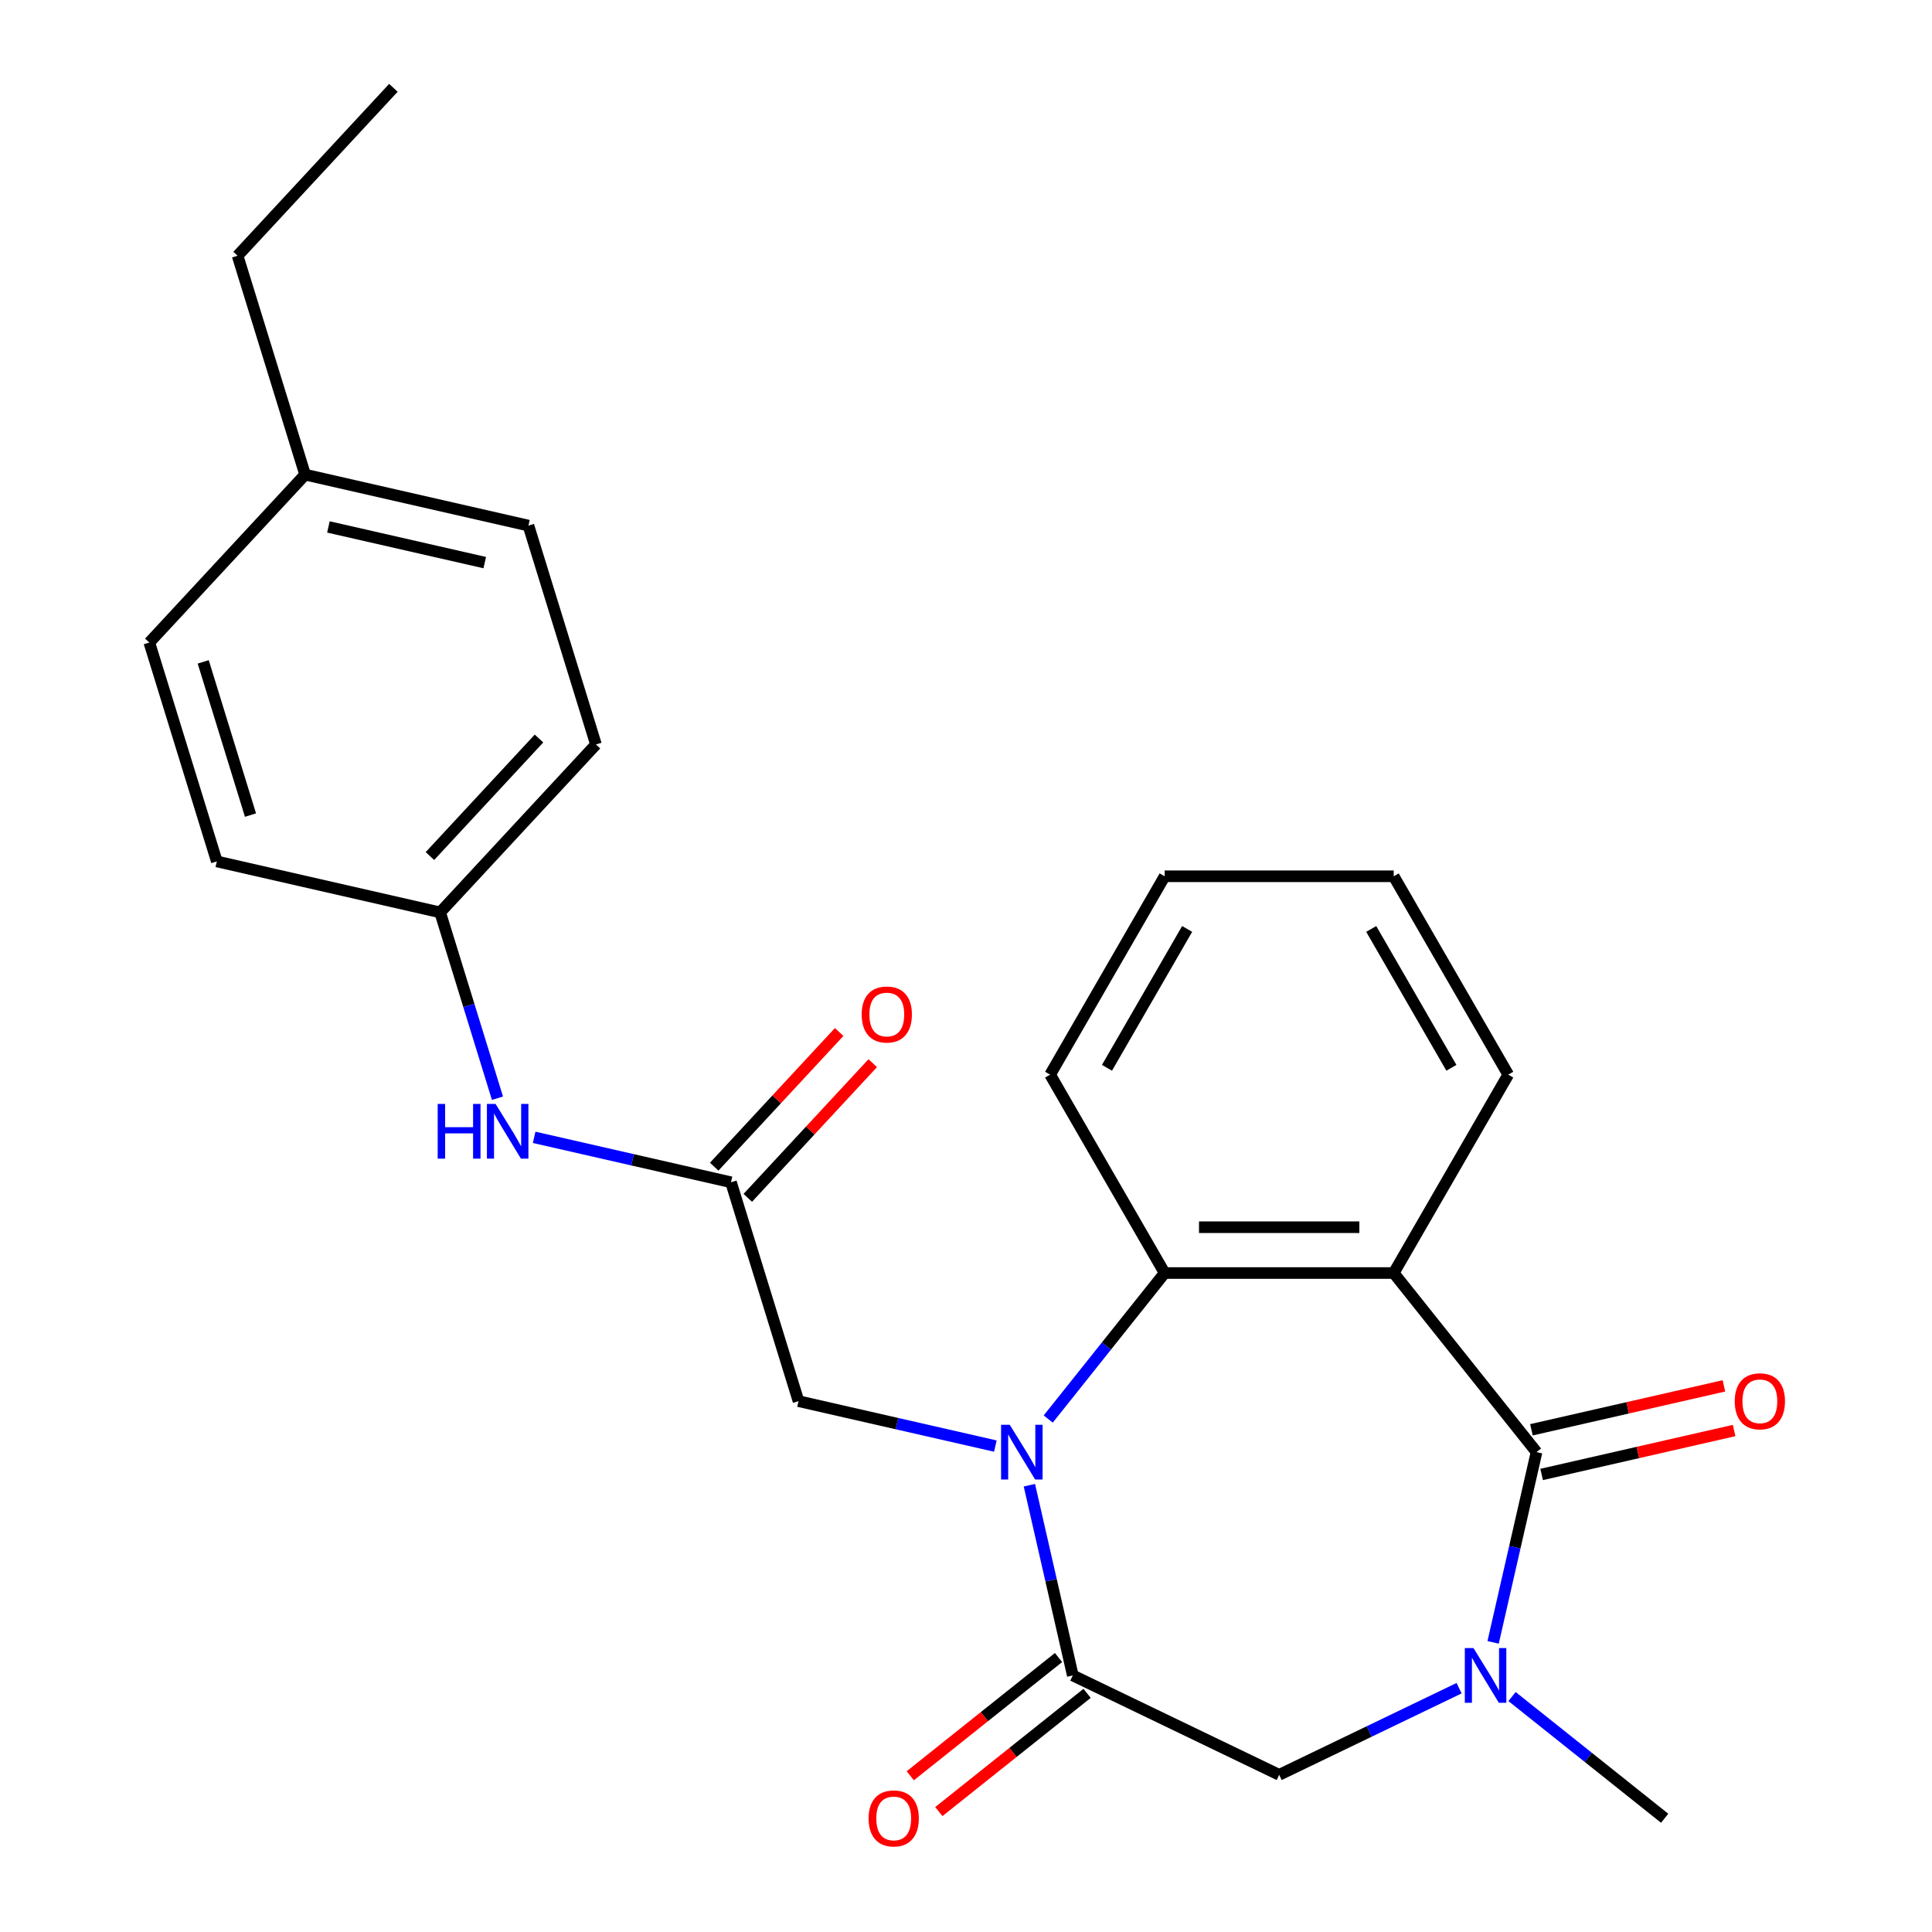 <?xml version='1.0' encoding='iso-8859-1'?>
<svg version='1.1' baseProfile='full'
              xmlns='http://www.w3.org/2000/svg'
                      xmlns:rdkit='http://www.rdkit.org/xml'
                      xmlns:xlink='http://www.w3.org/1999/xlink'
                  xml:space='preserve'
width='1000px' height='1000px' viewBox='0 0 1000 1000'>
<!-- END OF HEADER -->
<rect style='opacity:1.0;fill:#FFFFFF;stroke:none' width='1000' height='1000' x='0' y='0'> </rect>
<path class='bond-2' d='M 532.808,768.74 L 544.045,817.973' style='fill:none;fill-rule:evenodd;stroke:#0000FF;stroke-width:6px;stroke-linecap:butt;stroke-linejoin:miter;stroke-opacity:1' />
<path class='bond-2' d='M 544.045,817.973 L 555.282,867.207' style='fill:none;fill-rule:evenodd;stroke:#000000;stroke-width:6px;stroke-linecap:butt;stroke-linejoin:miter;stroke-opacity:1' />
<path class='bond-4' d='M 542.555,734.492 L 572.689,696.705' style='fill:none;fill-rule:evenodd;stroke:#0000FF;stroke-width:6px;stroke-linecap:butt;stroke-linejoin:miter;stroke-opacity:1' />
<path class='bond-4' d='M 572.689,696.705 L 602.822,658.919' style='fill:none;fill-rule:evenodd;stroke:#000000;stroke-width:6px;stroke-linecap:butt;stroke-linejoin:miter;stroke-opacity:1' />
<path class='bond-7' d='M 515.195,748.488 L 464.251,736.86' style='fill:none;fill-rule:evenodd;stroke:#0000FF;stroke-width:6px;stroke-linecap:butt;stroke-linejoin:miter;stroke-opacity:1' />
<path class='bond-7' d='M 464.251,736.86 L 413.308,725.233' style='fill:none;fill-rule:evenodd;stroke:#000000;stroke-width:6px;stroke-linecap:butt;stroke-linejoin:miter;stroke-opacity:1' />
<path class='bond-0' d='M 795.31,751.616 L 721.386,658.919' style='fill:none;fill-rule:evenodd;stroke:#000000;stroke-width:6px;stroke-linecap:butt;stroke-linejoin:miter;stroke-opacity:1' />
<path class='bond-9' d='M 797.948,763.175 L 847.761,751.805' style='fill:none;fill-rule:evenodd;stroke:#000000;stroke-width:6px;stroke-linecap:butt;stroke-linejoin:miter;stroke-opacity:1' />
<path class='bond-9' d='M 847.761,751.805 L 897.575,740.436' style='fill:none;fill-rule:evenodd;stroke:#FF0000;stroke-width:6px;stroke-linecap:butt;stroke-linejoin:miter;stroke-opacity:1' />
<path class='bond-9' d='M 792.671,740.057 L 842.485,728.687' style='fill:none;fill-rule:evenodd;stroke:#000000;stroke-width:6px;stroke-linecap:butt;stroke-linejoin:miter;stroke-opacity:1' />
<path class='bond-9' d='M 842.485,728.687 L 892.298,717.317' style='fill:none;fill-rule:evenodd;stroke:#FF0000;stroke-width:6px;stroke-linecap:butt;stroke-linejoin:miter;stroke-opacity:1' />
<path class='bond-25' d='M 795.31,751.616 L 784.072,800.849' style='fill:none;fill-rule:evenodd;stroke:#000000;stroke-width:6px;stroke-linecap:butt;stroke-linejoin:miter;stroke-opacity:1' />
<path class='bond-25' d='M 784.072,800.849 L 772.835,850.083' style='fill:none;fill-rule:evenodd;stroke:#0000FF;stroke-width:6px;stroke-linecap:butt;stroke-linejoin:miter;stroke-opacity:1' />
<path class='bond-1' d='M 721.386,658.919 L 602.822,658.919' style='fill:none;fill-rule:evenodd;stroke:#000000;stroke-width:6px;stroke-linecap:butt;stroke-linejoin:miter;stroke-opacity:1' />
<path class='bond-1' d='M 703.602,635.206 L 620.607,635.206' style='fill:none;fill-rule:evenodd;stroke:#000000;stroke-width:6px;stroke-linecap:butt;stroke-linejoin:miter;stroke-opacity:1' />
<path class='bond-13' d='M 721.386,658.919 L 780.668,556.239' style='fill:none;fill-rule:evenodd;stroke:#000000;stroke-width:6px;stroke-linecap:butt;stroke-linejoin:miter;stroke-opacity:1' />
<path class='bond-5' d='M 555.282,867.207 L 662.104,918.65' style='fill:none;fill-rule:evenodd;stroke:#000000;stroke-width:6px;stroke-linecap:butt;stroke-linejoin:miter;stroke-opacity:1' />
<path class='bond-10' d='M 547.89,857.937 L 509.523,888.533' style='fill:none;fill-rule:evenodd;stroke:#000000;stroke-width:6px;stroke-linecap:butt;stroke-linejoin:miter;stroke-opacity:1' />
<path class='bond-10' d='M 509.523,888.533 L 471.157,919.13' style='fill:none;fill-rule:evenodd;stroke:#FF0000;stroke-width:6px;stroke-linecap:butt;stroke-linejoin:miter;stroke-opacity:1' />
<path class='bond-10' d='M 562.674,876.477 L 524.308,907.073' style='fill:none;fill-rule:evenodd;stroke:#000000;stroke-width:6px;stroke-linecap:butt;stroke-linejoin:miter;stroke-opacity:1' />
<path class='bond-10' d='M 524.308,907.073 L 485.941,937.669' style='fill:none;fill-rule:evenodd;stroke:#FF0000;stroke-width:6px;stroke-linecap:butt;stroke-linejoin:miter;stroke-opacity:1' />
<path class='bond-3' d='M 755.223,873.806 L 708.663,896.228' style='fill:none;fill-rule:evenodd;stroke:#0000FF;stroke-width:6px;stroke-linecap:butt;stroke-linejoin:miter;stroke-opacity:1' />
<path class='bond-3' d='M 708.663,896.228 L 662.104,918.65' style='fill:none;fill-rule:evenodd;stroke:#000000;stroke-width:6px;stroke-linecap:butt;stroke-linejoin:miter;stroke-opacity:1' />
<path class='bond-14' d='M 782.631,878.135 L 822.127,909.633' style='fill:none;fill-rule:evenodd;stroke:#0000FF;stroke-width:6px;stroke-linecap:butt;stroke-linejoin:miter;stroke-opacity:1' />
<path class='bond-14' d='M 822.127,909.633 L 861.624,941.13' style='fill:none;fill-rule:evenodd;stroke:#000000;stroke-width:6px;stroke-linecap:butt;stroke-linejoin:miter;stroke-opacity:1' />
<path class='bond-16' d='M 602.822,658.919 L 543.54,556.239' style='fill:none;fill-rule:evenodd;stroke:#000000;stroke-width:6px;stroke-linecap:butt;stroke-linejoin:miter;stroke-opacity:1' />
<path class='bond-6' d='M 378.361,611.936 L 413.308,725.233' style='fill:none;fill-rule:evenodd;stroke:#000000;stroke-width:6px;stroke-linecap:butt;stroke-linejoin:miter;stroke-opacity:1' />
<path class='bond-8' d='M 378.361,611.936 L 327.417,600.309' style='fill:none;fill-rule:evenodd;stroke:#000000;stroke-width:6px;stroke-linecap:butt;stroke-linejoin:miter;stroke-opacity:1' />
<path class='bond-8' d='M 327.417,600.309 L 276.474,588.681' style='fill:none;fill-rule:evenodd;stroke:#0000FF;stroke-width:6px;stroke-linecap:butt;stroke-linejoin:miter;stroke-opacity:1' />
<path class='bond-11' d='M 387.052,620.001 L 419.392,585.147' style='fill:none;fill-rule:evenodd;stroke:#000000;stroke-width:6px;stroke-linecap:butt;stroke-linejoin:miter;stroke-opacity:1' />
<path class='bond-11' d='M 419.392,585.147 L 451.732,550.293' style='fill:none;fill-rule:evenodd;stroke:#FF0000;stroke-width:6px;stroke-linecap:butt;stroke-linejoin:miter;stroke-opacity:1' />
<path class='bond-11' d='M 369.669,603.872 L 402.009,569.018' style='fill:none;fill-rule:evenodd;stroke:#000000;stroke-width:6px;stroke-linecap:butt;stroke-linejoin:miter;stroke-opacity:1' />
<path class='bond-11' d='M 402.009,569.018 L 434.349,534.164' style='fill:none;fill-rule:evenodd;stroke:#FF0000;stroke-width:6px;stroke-linecap:butt;stroke-linejoin:miter;stroke-opacity:1' />
<path class='bond-12' d='M 257.487,568.429 L 242.655,520.343' style='fill:none;fill-rule:evenodd;stroke:#0000FF;stroke-width:6px;stroke-linecap:butt;stroke-linejoin:miter;stroke-opacity:1' />
<path class='bond-12' d='M 242.655,520.343 L 227.822,472.257' style='fill:none;fill-rule:evenodd;stroke:#000000;stroke-width:6px;stroke-linecap:butt;stroke-linejoin:miter;stroke-opacity:1' />
<path class='bond-17' d='M 227.822,472.257 L 112.231,445.874' style='fill:none;fill-rule:evenodd;stroke:#000000;stroke-width:6px;stroke-linecap:butt;stroke-linejoin:miter;stroke-opacity:1' />
<path class='bond-18' d='M 227.822,472.257 L 308.466,385.344' style='fill:none;fill-rule:evenodd;stroke:#000000;stroke-width:6px;stroke-linecap:butt;stroke-linejoin:miter;stroke-opacity:1' />
<path class='bond-18' d='M 222.536,443.091 L 278.987,382.252' style='fill:none;fill-rule:evenodd;stroke:#000000;stroke-width:6px;stroke-linecap:butt;stroke-linejoin:miter;stroke-opacity:1' />
<path class='bond-26' d='M 780.668,556.239 L 721.386,453.56' style='fill:none;fill-rule:evenodd;stroke:#000000;stroke-width:6px;stroke-linecap:butt;stroke-linejoin:miter;stroke-opacity:1' />
<path class='bond-26' d='M 751.24,552.694 L 709.743,480.818' style='fill:none;fill-rule:evenodd;stroke:#000000;stroke-width:6px;stroke-linecap:butt;stroke-linejoin:miter;stroke-opacity:1' />
<path class='bond-15' d='M 157.928,245.664 L 273.519,272.047' style='fill:none;fill-rule:evenodd;stroke:#000000;stroke-width:6px;stroke-linecap:butt;stroke-linejoin:miter;stroke-opacity:1' />
<path class='bond-15' d='M 169.99,272.74 L 250.903,291.208' style='fill:none;fill-rule:evenodd;stroke:#000000;stroke-width:6px;stroke-linecap:butt;stroke-linejoin:miter;stroke-opacity:1' />
<path class='bond-21' d='M 157.928,245.664 L 122.98,132.368' style='fill:none;fill-rule:evenodd;stroke:#000000;stroke-width:6px;stroke-linecap:butt;stroke-linejoin:miter;stroke-opacity:1' />
<path class='bond-27' d='M 157.928,245.664 L 77.284,332.578' style='fill:none;fill-rule:evenodd;stroke:#000000;stroke-width:6px;stroke-linecap:butt;stroke-linejoin:miter;stroke-opacity:1' />
<path class='bond-23' d='M 543.54,556.239 L 602.822,453.56' style='fill:none;fill-rule:evenodd;stroke:#000000;stroke-width:6px;stroke-linecap:butt;stroke-linejoin:miter;stroke-opacity:1' />
<path class='bond-23' d='M 572.969,552.694 L 614.466,480.818' style='fill:none;fill-rule:evenodd;stroke:#000000;stroke-width:6px;stroke-linecap:butt;stroke-linejoin:miter;stroke-opacity:1' />
<path class='bond-19' d='M 112.231,445.874 L 77.284,332.578' style='fill:none;fill-rule:evenodd;stroke:#000000;stroke-width:6px;stroke-linecap:butt;stroke-linejoin:miter;stroke-opacity:1' />
<path class='bond-19' d='M 129.648,421.89 L 105.185,342.583' style='fill:none;fill-rule:evenodd;stroke:#000000;stroke-width:6px;stroke-linecap:butt;stroke-linejoin:miter;stroke-opacity:1' />
<path class='bond-20' d='M 308.466,385.344 L 273.519,272.047' style='fill:none;fill-rule:evenodd;stroke:#000000;stroke-width:6px;stroke-linecap:butt;stroke-linejoin:miter;stroke-opacity:1' />
<path class='bond-24' d='M 122.98,132.368 L 203.624,45.455' style='fill:none;fill-rule:evenodd;stroke:#000000;stroke-width:6px;stroke-linecap:butt;stroke-linejoin:miter;stroke-opacity:1' />
<path class='bond-22' d='M 721.386,453.56 L 602.822,453.56' style='fill:none;fill-rule:evenodd;stroke:#000000;stroke-width:6px;stroke-linecap:butt;stroke-linejoin:miter;stroke-opacity:1' />
<path  class='atom-0' d='M 522.639 737.456
L 531.919 752.456
Q 532.839 753.936, 534.319 756.616
Q 535.799 759.296, 535.879 759.456
L 535.879 737.456
L 539.639 737.456
L 539.639 765.776
L 535.759 765.776
L 525.799 749.376
Q 524.639 747.456, 523.399 745.256
Q 522.199 743.056, 521.839 742.376
L 521.839 765.776
L 518.159 765.776
L 518.159 737.456
L 522.639 737.456
' fill='#0000FF'/>
<path  class='atom-4' d='M 762.667 853.047
L 771.947 868.047
Q 772.867 869.527, 774.347 872.207
Q 775.827 874.887, 775.907 875.047
L 775.907 853.047
L 779.667 853.047
L 779.667 881.367
L 775.787 881.367
L 765.827 864.967
Q 764.667 863.047, 763.427 860.847
Q 762.227 858.647, 761.867 857.967
L 761.867 881.367
L 758.187 881.367
L 758.187 853.047
L 762.667 853.047
' fill='#0000FF'/>
<path  class='atom-9' d='M 226.549 571.393
L 230.389 571.393
L 230.389 583.433
L 244.869 583.433
L 244.869 571.393
L 248.709 571.393
L 248.709 599.713
L 244.869 599.713
L 244.869 586.633
L 230.389 586.633
L 230.389 599.713
L 226.549 599.713
L 226.549 571.393
' fill='#0000FF'/>
<path  class='atom-9' d='M 256.509 571.393
L 265.789 586.393
Q 266.709 587.873, 268.189 590.553
Q 269.669 593.233, 269.749 593.393
L 269.749 571.393
L 273.509 571.393
L 273.509 599.713
L 269.629 599.713
L 259.669 583.313
Q 258.509 581.393, 257.269 579.193
Q 256.069 576.993, 255.709 576.313
L 255.709 599.713
L 252.029 599.713
L 252.029 571.393
L 256.509 571.393
' fill='#0000FF'/>
<path  class='atom-10' d='M 897.901 725.313
Q 897.901 718.513, 901.261 714.713
Q 904.621 710.913, 910.901 710.913
Q 917.181 710.913, 920.541 714.713
Q 923.901 718.513, 923.901 725.313
Q 923.901 732.193, 920.501 736.113
Q 917.101 739.993, 910.901 739.993
Q 904.661 739.993, 901.261 736.113
Q 897.901 732.233, 897.901 725.313
M 910.901 736.793
Q 915.221 736.793, 917.541 733.913
Q 919.901 730.993, 919.901 725.313
Q 919.901 719.753, 917.541 716.953
Q 915.221 714.113, 910.901 714.113
Q 906.581 714.113, 904.221 716.913
Q 901.901 719.713, 901.901 725.313
Q 901.901 731.033, 904.221 733.913
Q 906.581 736.793, 910.901 736.793
' fill='#FF0000'/>
<path  class='atom-11' d='M 449.585 941.21
Q 449.585 934.41, 452.945 930.61
Q 456.305 926.81, 462.585 926.81
Q 468.865 926.81, 472.225 930.61
Q 475.585 934.41, 475.585 941.21
Q 475.585 948.09, 472.185 952.01
Q 468.785 955.89, 462.585 955.89
Q 456.345 955.89, 452.945 952.01
Q 449.585 948.13, 449.585 941.21
M 462.585 952.69
Q 466.905 952.69, 469.225 949.81
Q 471.585 946.89, 471.585 941.21
Q 471.585 935.65, 469.225 932.85
Q 466.905 930.01, 462.585 930.01
Q 458.265 930.01, 455.905 932.81
Q 453.585 935.61, 453.585 941.21
Q 453.585 946.93, 455.905 949.81
Q 458.265 952.69, 462.585 952.69
' fill='#FF0000'/>
<path  class='atom-12' d='M 446.004 525.103
Q 446.004 518.303, 449.364 514.503
Q 452.724 510.703, 459.004 510.703
Q 465.284 510.703, 468.644 514.503
Q 472.004 518.303, 472.004 525.103
Q 472.004 531.983, 468.604 535.903
Q 465.204 539.783, 459.004 539.783
Q 452.764 539.783, 449.364 535.903
Q 446.004 532.023, 446.004 525.103
M 459.004 536.583
Q 463.324 536.583, 465.644 533.703
Q 468.004 530.783, 468.004 525.103
Q 468.004 519.543, 465.644 516.743
Q 463.324 513.903, 459.004 513.903
Q 454.684 513.903, 452.324 516.703
Q 450.004 519.503, 450.004 525.103
Q 450.004 530.823, 452.324 533.703
Q 454.684 536.583, 459.004 536.583
' fill='#FF0000'/>
</svg>
